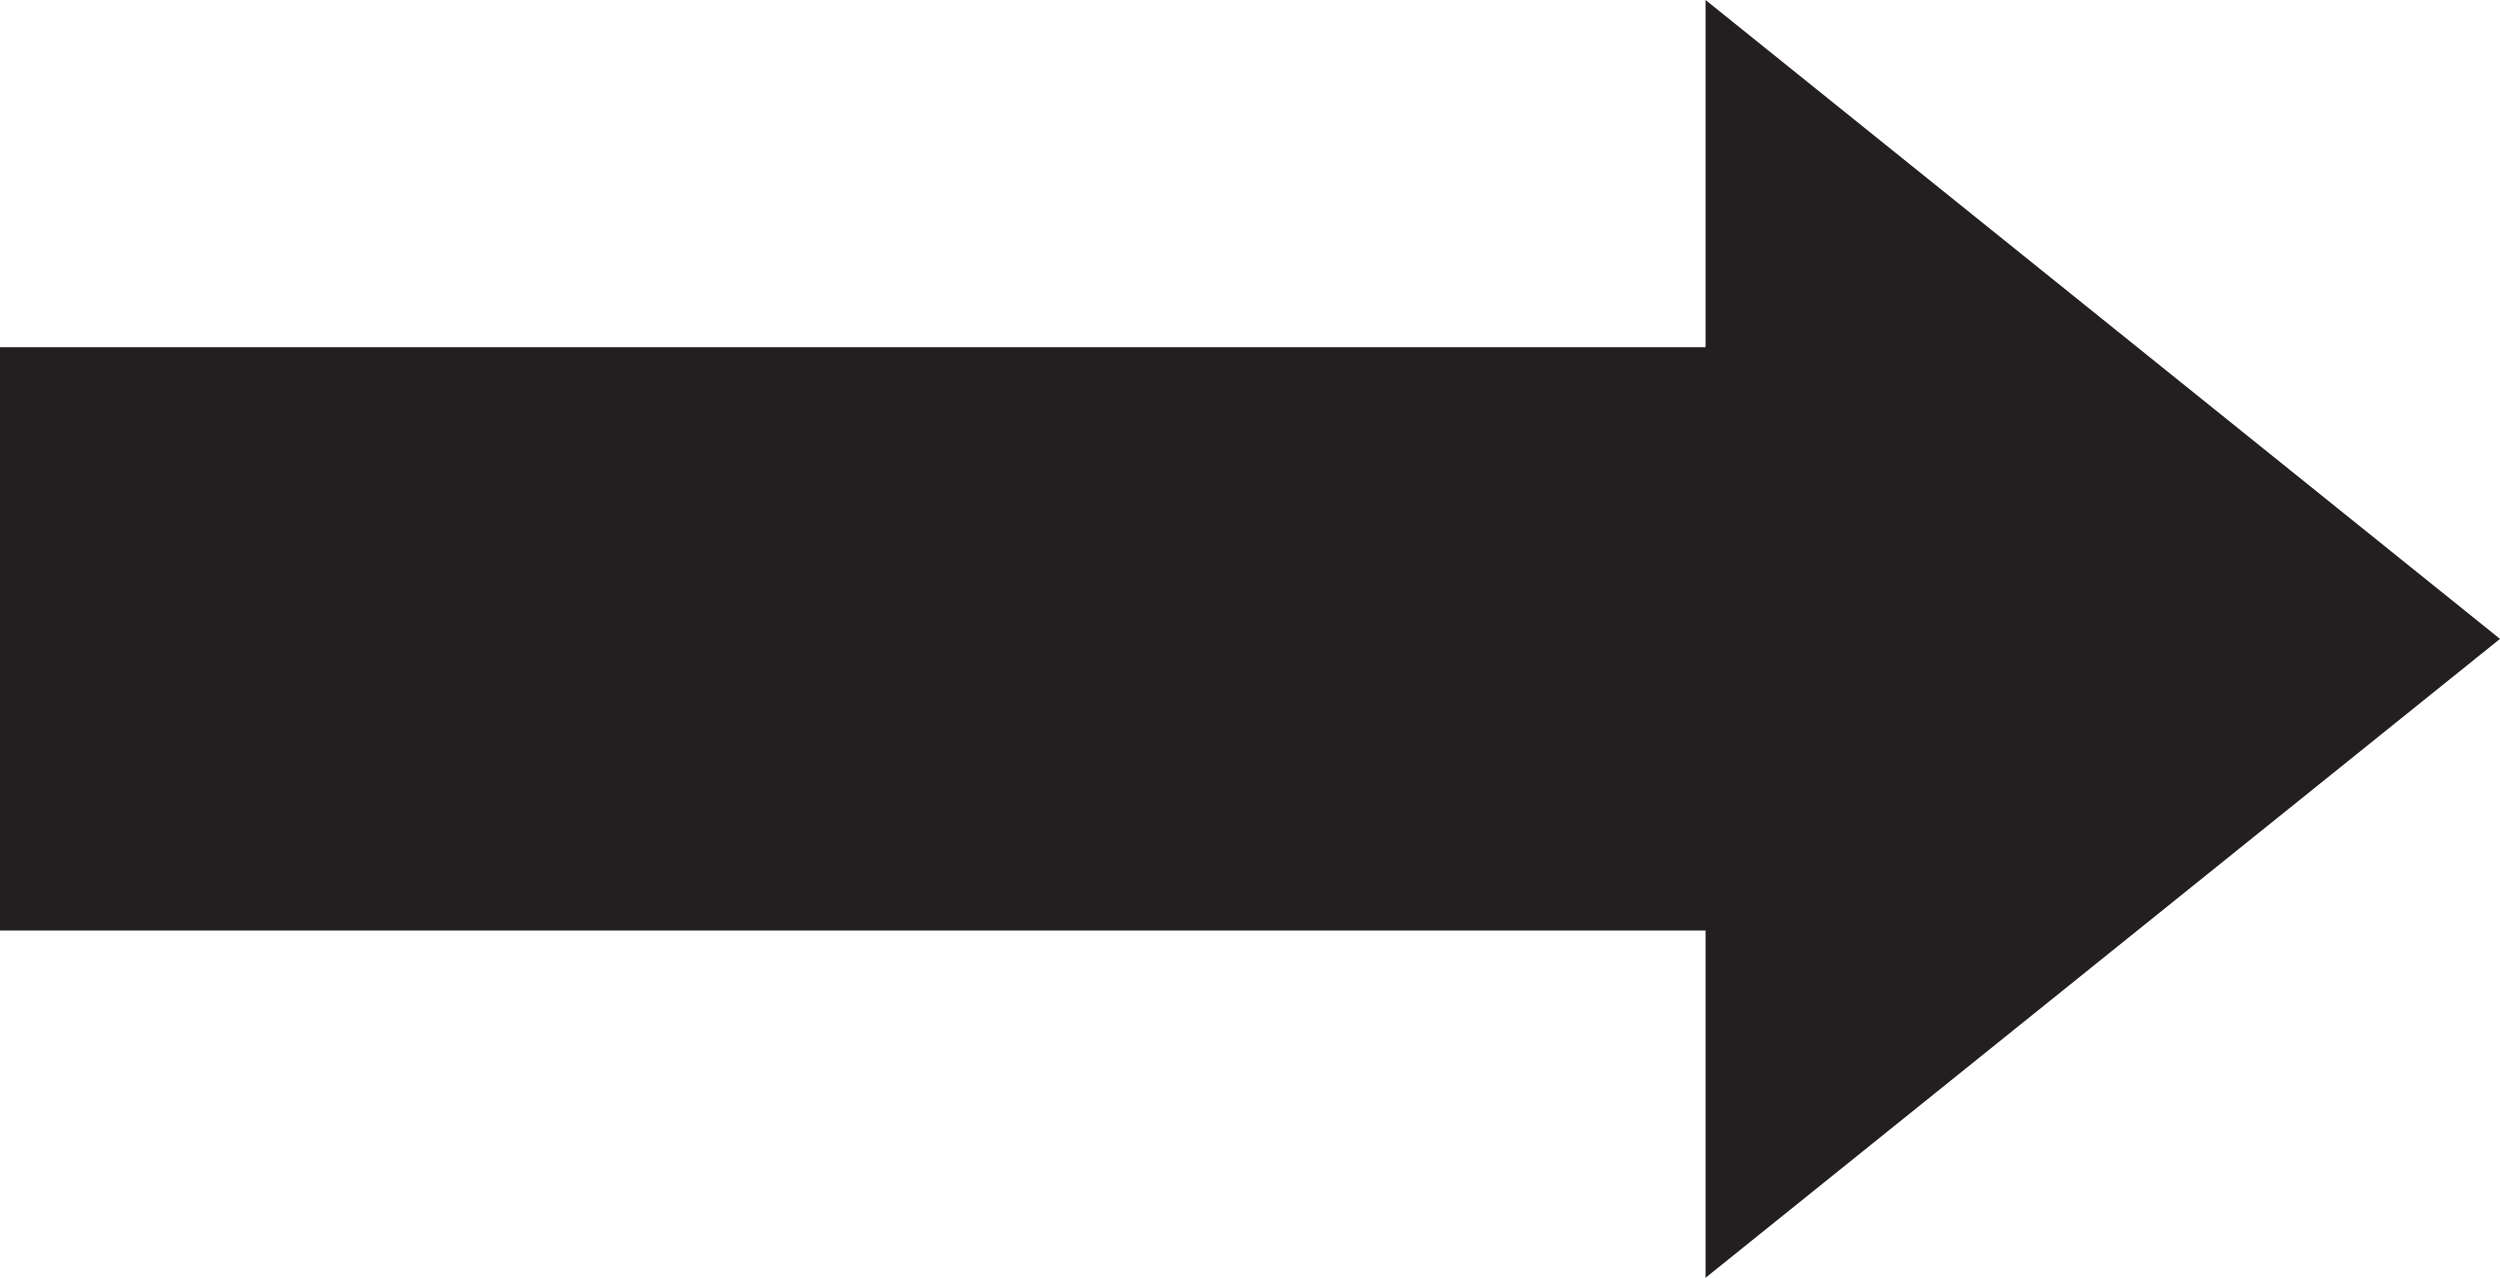 <?xml version="1.0" encoding="UTF-8"?><svg xmlns="http://www.w3.org/2000/svg" xmlns:xlink="http://www.w3.org/1999/xlink" height="46.0" preserveAspectRatio="xMidYMid meet" version="1.0" viewBox="5.0 27.0 90.0 46.0" width="90.0" zoomAndPan="magnify"><g id="change1_1"><path d="M95 50L66.4 73 66.4 60.5 5 60.5 5 39.5 66.4 39.5 66.4 27z" fill="#231f20"/></g></svg>